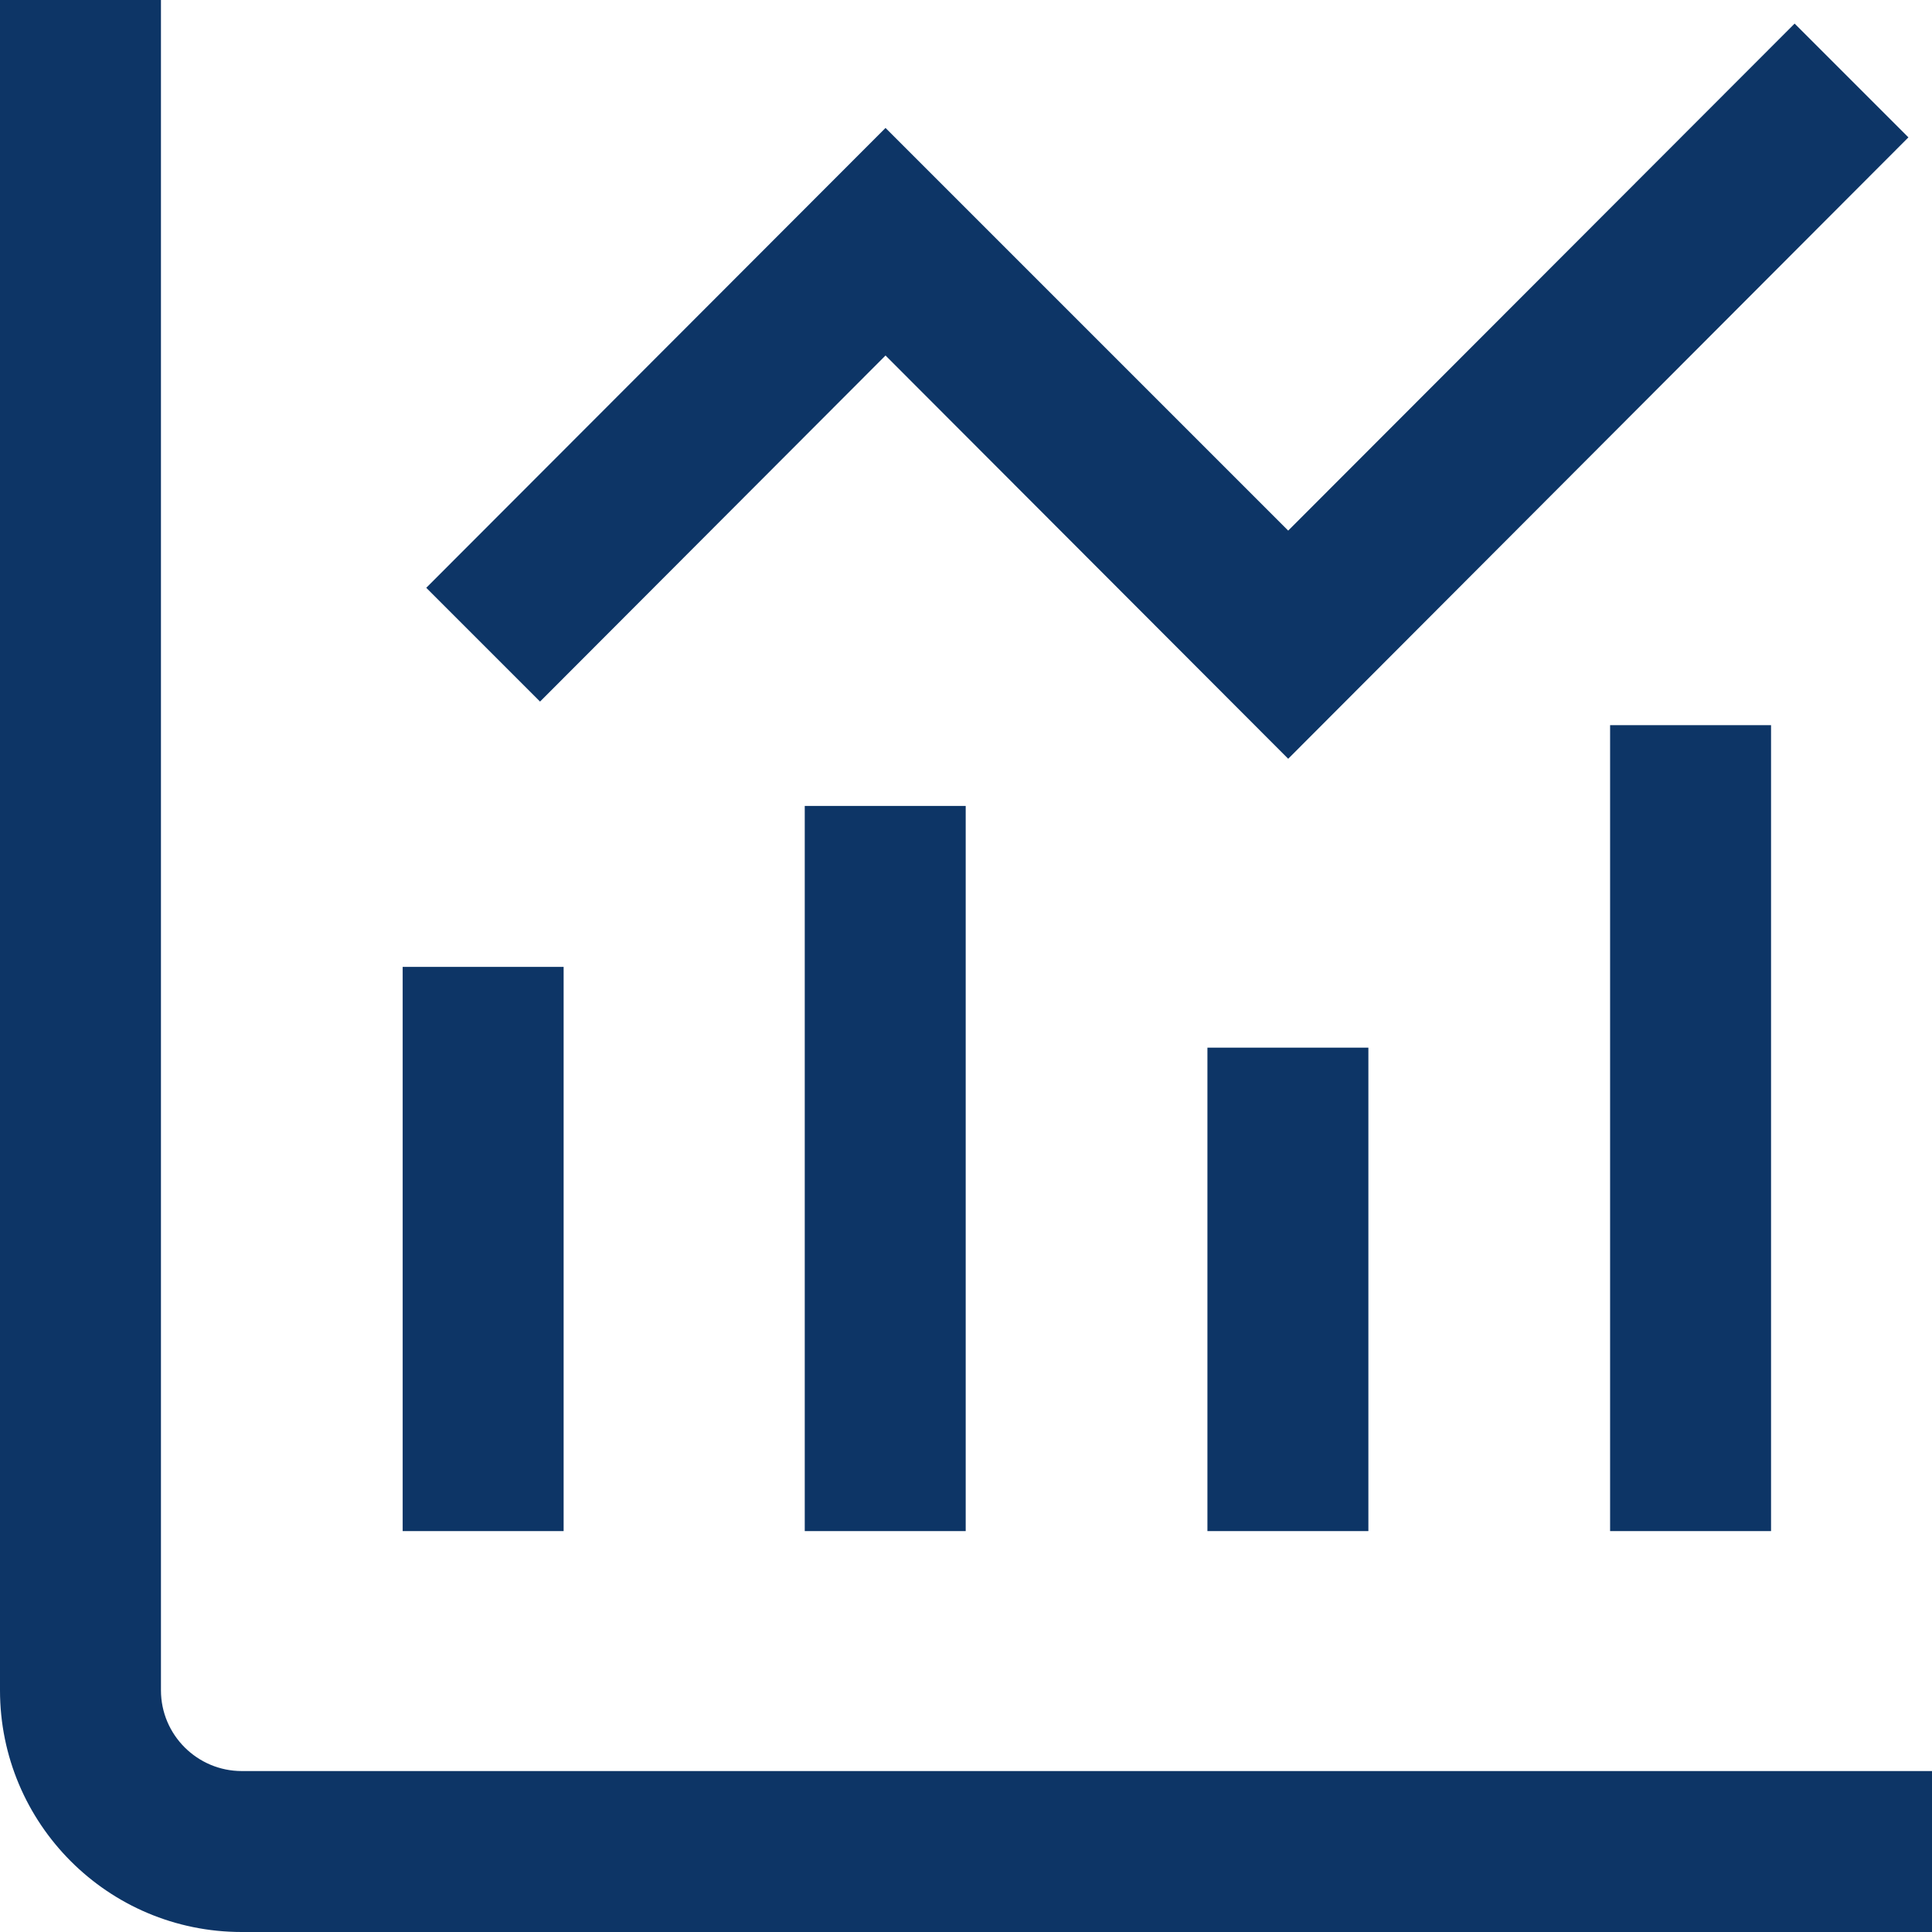 <?xml version="1.0" encoding="UTF-8"?>
<!DOCTYPE svg PUBLIC "-//W3C//DTD SVG 1.1//EN" "http://www.w3.org/Graphics/SVG/1.1/DTD/svg11.dtd">
<!-- Creator: CorelDRAW -->
<svg xmlns="http://www.w3.org/2000/svg" xml:space="preserve" width="6.011mm" height="6.011mm" version="1.1" style="shape-rendering:geometricPrecision; text-rendering:geometricPrecision; image-rendering:optimizeQuality; fill-rule:evenodd; clip-rule:evenodd"
viewBox="0 0 32.77 32.77"
 xmlns:xlink="http://www.w3.org/1999/xlink"
 xmlns:xodm="http://www.corel.com/coreldraw/odm/2003">
 <defs>
  <style type="text/css">
   <![CDATA[
    .fil0 {fill:#0D3566;fill-rule:nonzero}
   ]]>
  </style>
 </defs>
 <g id="Слой_x0020_1">
  <g id="_2073975044736">
   <path class="fil0" d="M4.1 30.04c-0.75,0 -1.37,-0.61 -1.37,-1.37l0 -28.67 -2.73 0 0 28.67c0,2.26 1.83,4.1 4.1,4.1l28.67 0 0 -2.73 -28.67 0z"/>
   <rect class="fil0" x="6.83" y="16.4" width="2.73" height="9.57"/>
   <rect class="fil0" x="13.65" y="13.67" width="2.73" height="12.3"/>
   <rect class="fil0" x="20.48" y="17.77" width="2.73" height="8.2"/>
   <rect class="fil0" x="27.31" y="12.3" width="2.73" height="13.67"/>
   <polygon class="fil0" points="15.02,6.03 21.85,12.87 32.37,2.33 30.44,0.4 21.85,9 15.02,2.17 7.23,9.97 9.16,11.9 "/>
  </g>
 </g>
</svg>
